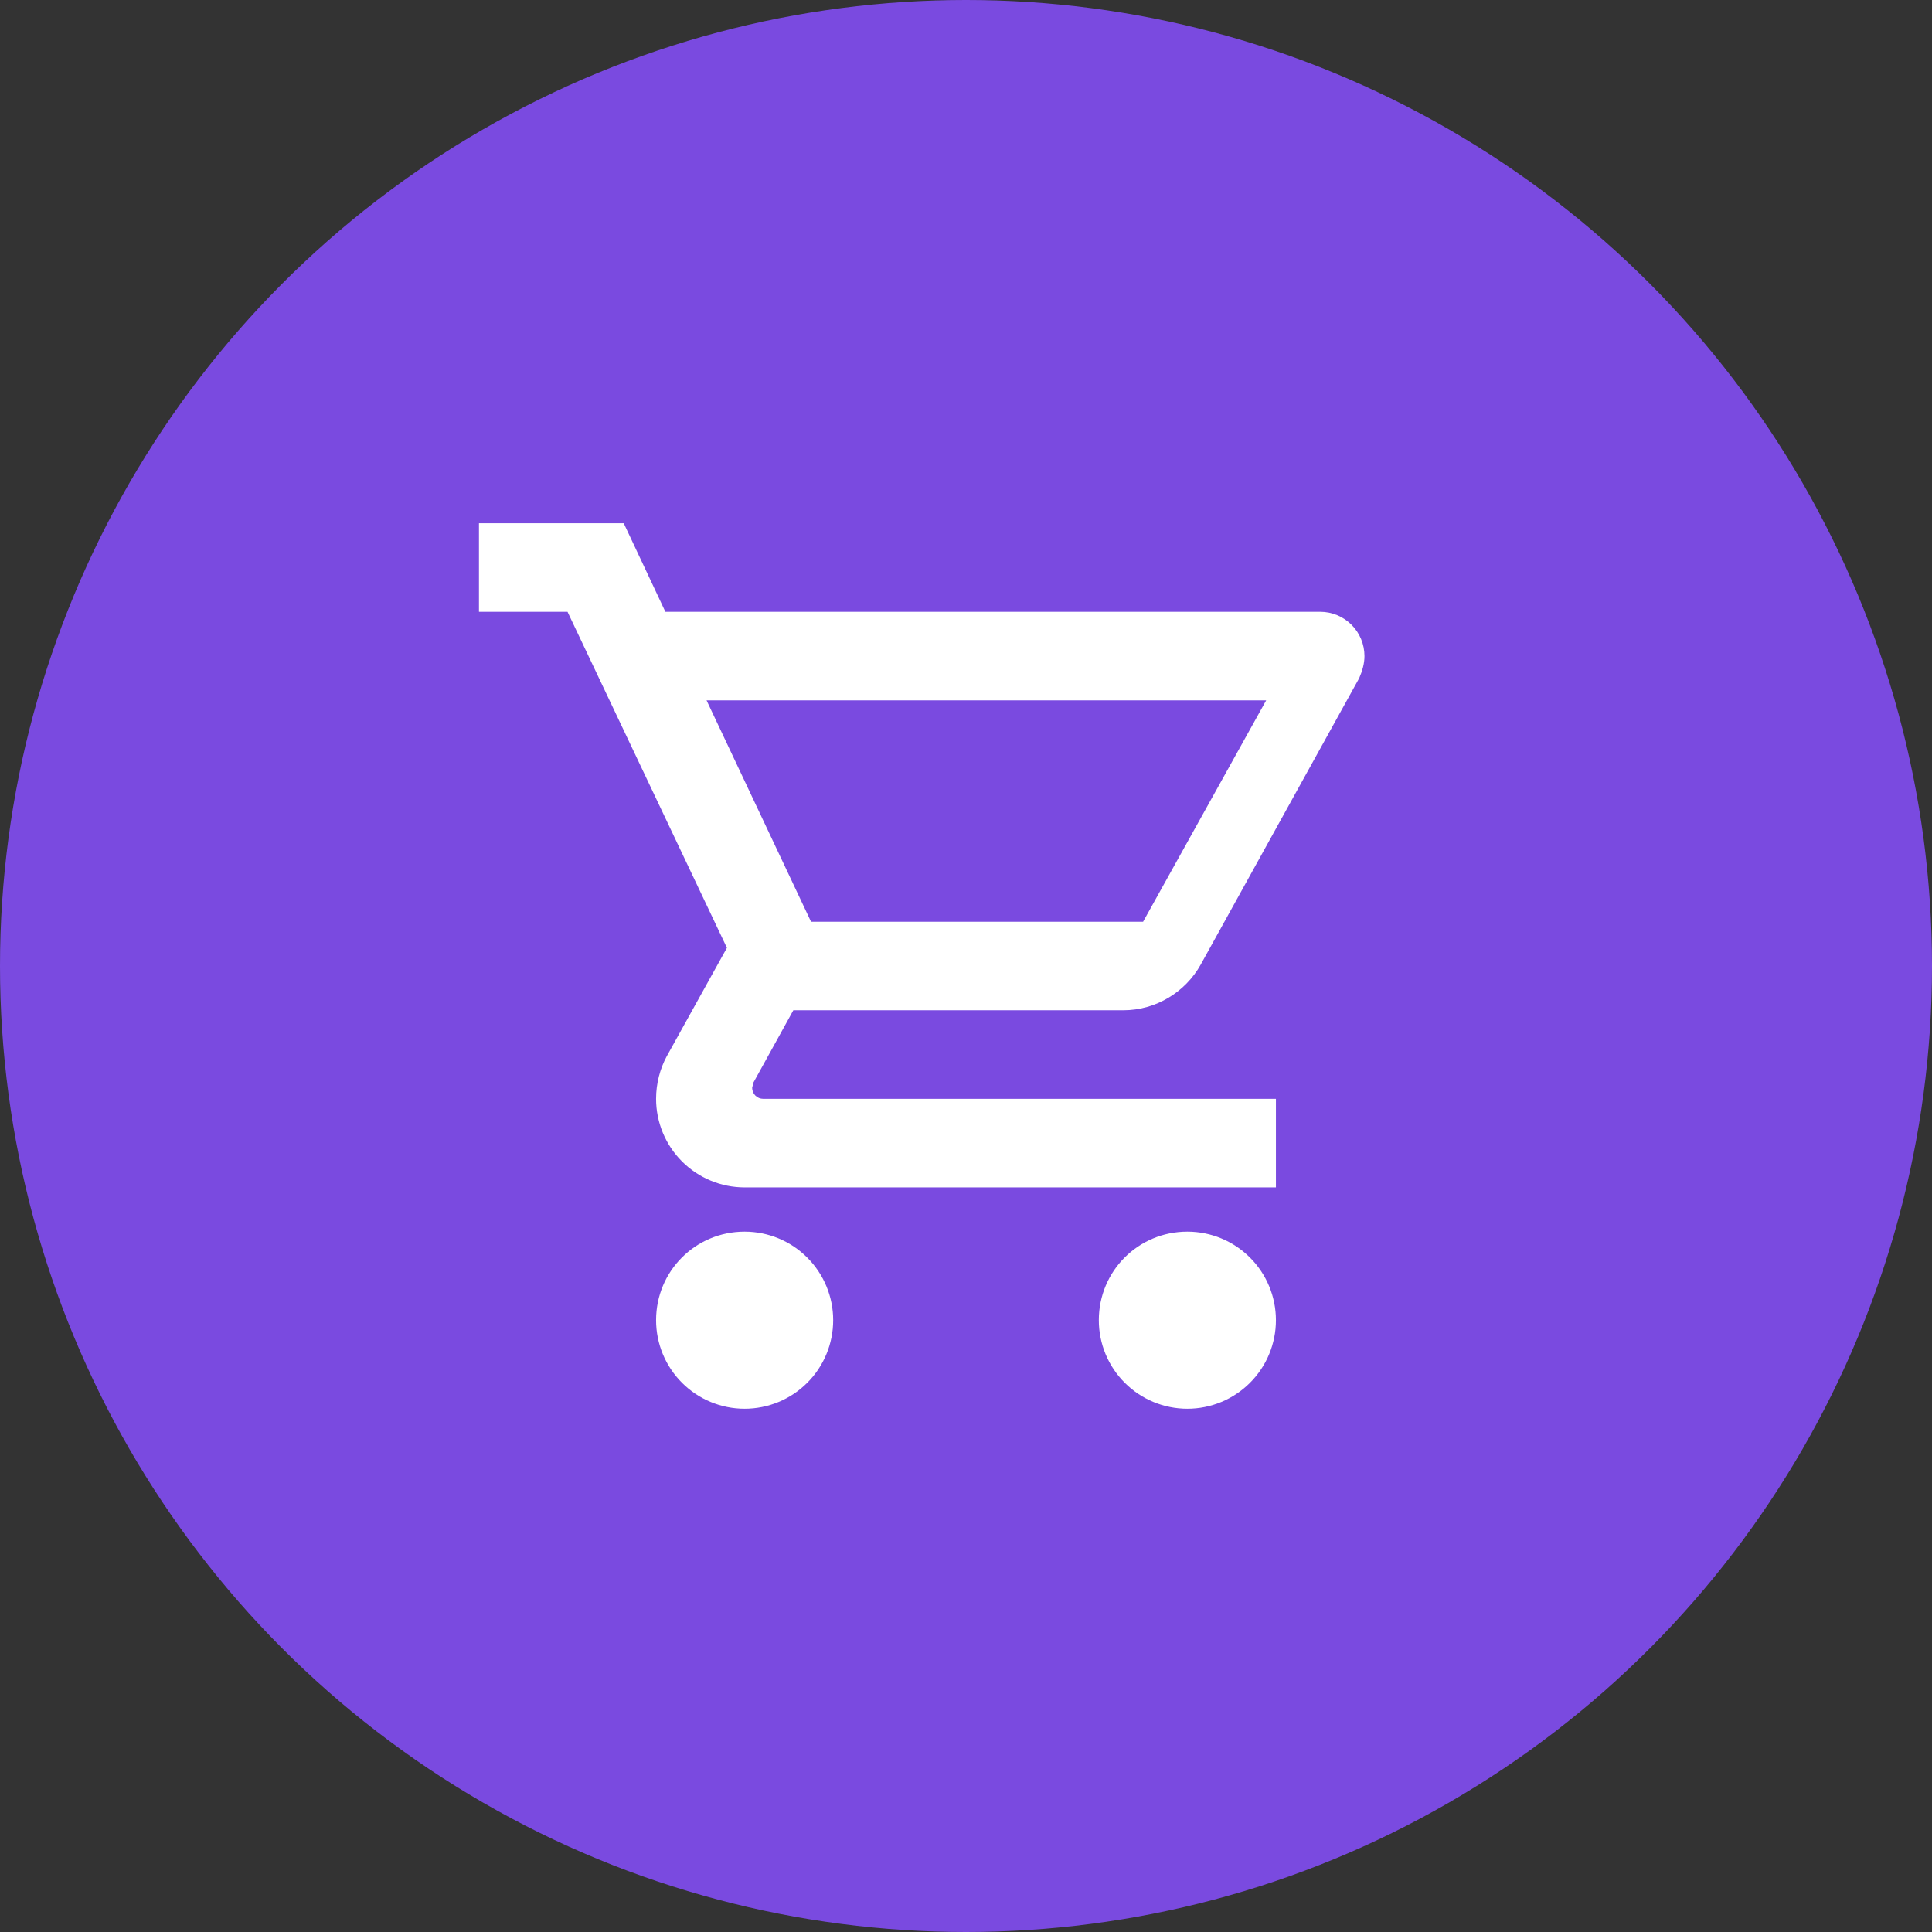 <?xml version="1.0" encoding="UTF-8"?> <svg xmlns="http://www.w3.org/2000/svg" width="80" height="80" viewBox="0 0 80 80" fill="none"><rect x="0" y="0" width="80" height="80" fill="#333333" stroke="none"/> <circle cx="40" cy="40" r="40" fill="#7A4AE0"></circle> <path d="M49.167 51C50.139 51 51.072 51.386 51.759 52.074C52.447 52.761 52.833 53.694 52.833 54.667C52.833 55.639 52.447 56.572 51.759 57.259C51.072 57.947 50.139 58.333 49.167 58.333C48.194 58.333 47.262 57.947 46.574 57.259C45.886 56.572 45.5 55.639 45.5 54.667C45.5 52.632 47.132 51 49.167 51ZM19.833 21.667H25.828L27.552 25.333H54.667C55.153 25.333 55.619 25.526 55.963 25.87C56.307 26.214 56.5 26.68 56.5 27.167C56.5 27.478 56.408 27.79 56.28 28.083L49.717 39.945C49.093 41.063 47.883 41.833 46.508 41.833H32.85L31.2 44.822L31.145 45.042C31.145 45.163 31.193 45.28 31.279 45.366C31.365 45.452 31.482 45.5 31.603 45.5H52.833V49.167H30.833C29.861 49.167 28.928 48.78 28.241 48.093C27.553 47.405 27.167 46.472 27.167 45.5C27.167 44.858 27.332 44.253 27.607 43.74L30.1 39.248L23.5 25.333H19.833V21.667ZM30.833 51C31.806 51 32.739 51.386 33.426 52.074C34.114 52.761 34.5 53.694 34.5 54.667C34.5 55.639 34.114 56.572 33.426 57.259C32.739 57.947 31.806 58.333 30.833 58.333C29.861 58.333 28.928 57.947 28.241 57.259C27.553 56.572 27.167 55.639 27.167 54.667C27.167 52.632 28.798 51 30.833 51ZM47.333 38.167L52.43 29H29.257L33.583 38.167H47.333Z" fill="white"></path> </svg> 